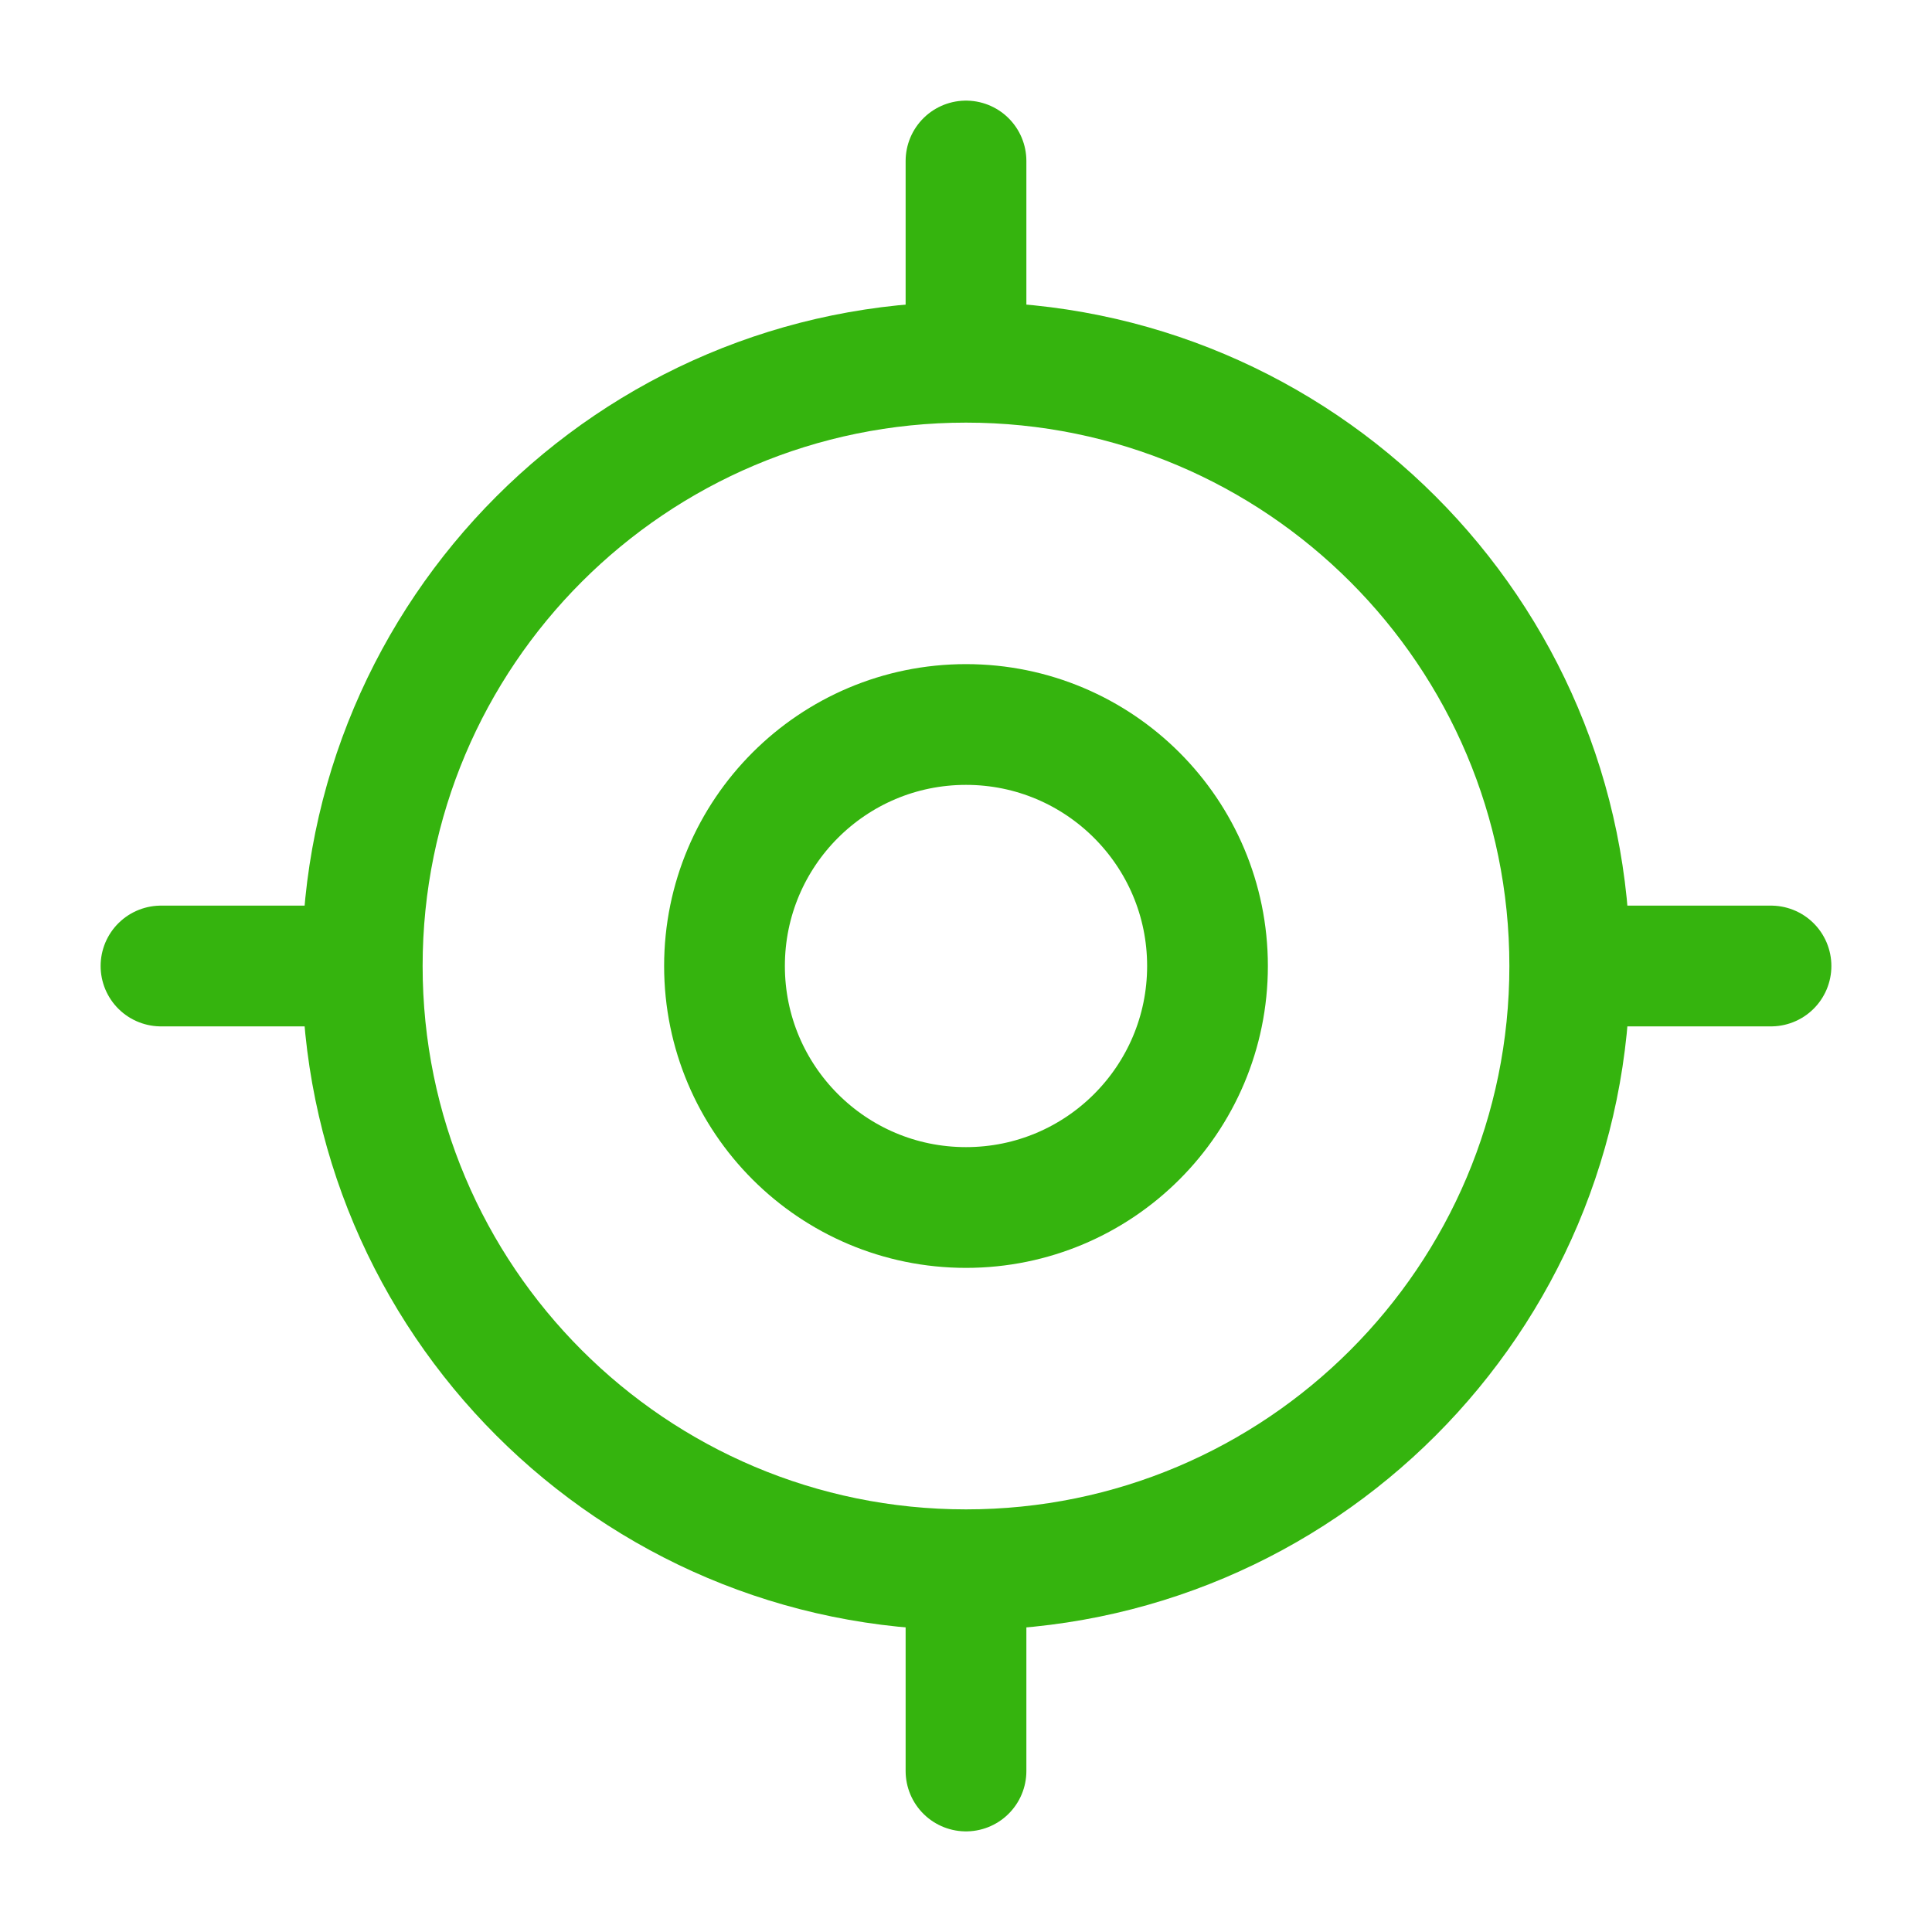 <svg width="24" height="24" viewBox="0 0 24 24" fill="none" xmlns="http://www.w3.org/2000/svg">
<path d="M12 19.5C16.142 19.5 19.5 16.142 19.5 12C19.5 7.858 16.142 4.5 12 4.5C7.858 4.5 4.5 7.858 4.5 12C4.5 16.142 7.858 19.5 12 19.5Z" stroke="#35B40E" stroke-width="1.5" stroke-linecap="round" stroke-linejoin="round"/>
<path d="M12 15C13.657 15 15 13.657 15 12C15 10.343 13.657 9 12 9C10.343 9 9 10.343 9 12C9 13.657 10.343 15 12 15Z" stroke="#35B40E" stroke-width="1.5" stroke-linecap="round" stroke-linejoin="round"/>
<path d="M12 4V2" stroke="#35B40E" stroke-width="1.5" stroke-linecap="round" stroke-linejoin="round"/>
<path d="M4 12H2" stroke="#35B40E" stroke-width="1.5" stroke-linecap="round" stroke-linejoin="round"/>
<path d="M12 20V22" stroke="#35B40E" stroke-width="1.5" stroke-linecap="round" stroke-linejoin="round"/>
<path d="M20 12H22" stroke="#35B40E" stroke-width="1.5" stroke-linecap="round" stroke-linejoin="round"/>
</svg>
